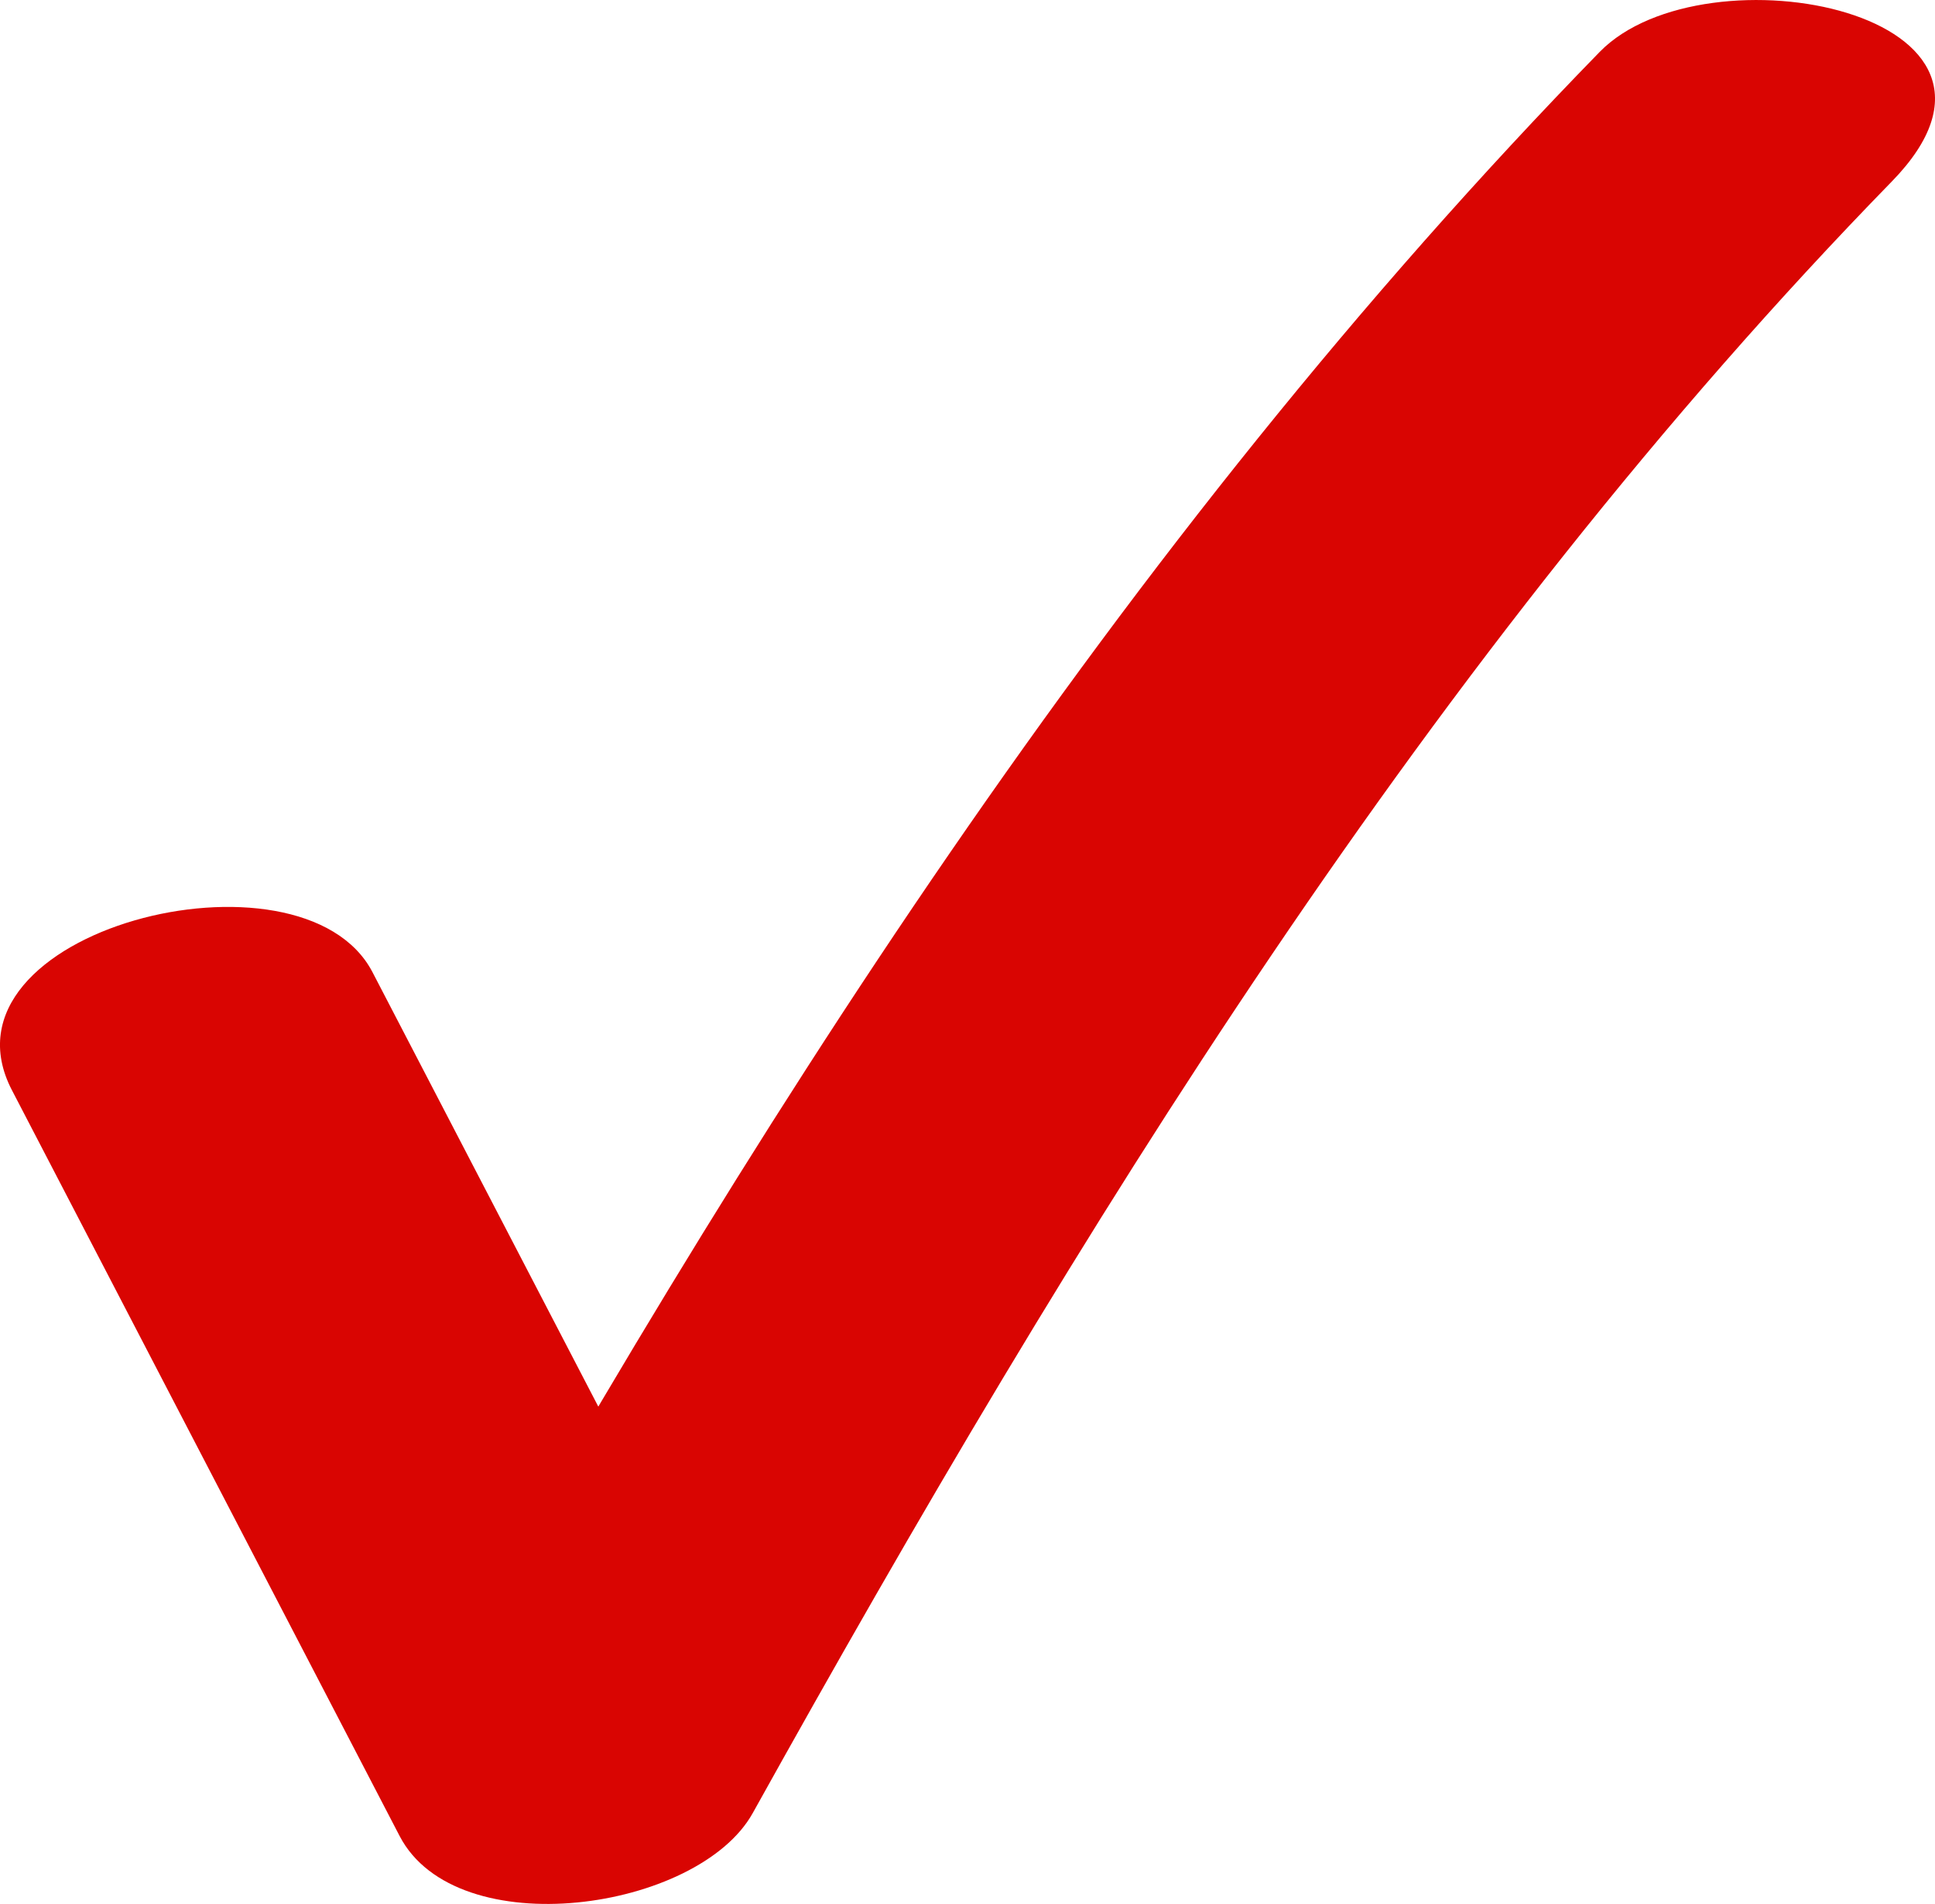 <?xml version="1.0" encoding="UTF-8"?><svg xmlns="http://www.w3.org/2000/svg" width="100" height="98.397" viewBox="0 0 100 98.397"><g isolation="isolate"><g id="Layer_1"><g mix-blend-mode="multiply"><path d="M.62,56.348c6.677,12.846,13.354,25.692,20.032,38.538,2.947,5.67,15.428,3.888,18.25-1.186,16.8-30.207,35.03-59.873,58.868-84.322,8.503-8.721-9.658-12.275-15.101-6.693C57.78,28.211,38.588,58.403,21.033,89.968c6.083-.395,12.167-.791,18.25-1.186-6.677-12.846-13.354-25.692-20.032-38.538-3.651-7.024-22.923-2.151-18.632,6.103H.62Z" fill="#d90502"/></g></g></g></svg>